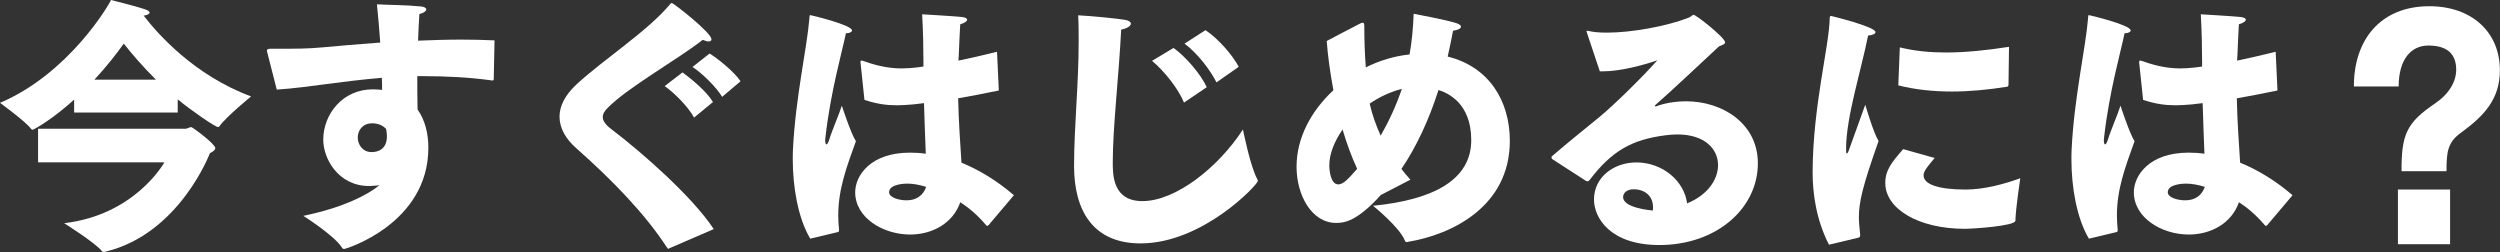 <?xml version="1.0" encoding="UTF-8"?>
<svg id="_レイヤー_2" data-name="レイヤー 2" xmlns="http://www.w3.org/2000/svg" viewBox="0 0 445.78 44.93">
  <rect x="0" y="0" width="445.78" height="44.93" fill="#333333" stroke="none"/>
  <defs>
    <style>
      .cls-1 {
        fill: #fff;
      }
    </style>
  </defs>
  <g id="_レイヤー_1-2" data-name="レイヤー 1">
    <g>
      <path class="cls-1" d="M13.22,17.76c-3.74,3.41-7.16,5.38-7.43,5.38-.09,0-.18-.05-.27-.19-.96-1.3-5.52-4.61-5.52-4.61C12.22,13.15,19.42.91,19.79,0c0,0,5.06,1.25,6.38,1.78.32.14.5.29.5.48s-.32.43-1.05.53c2.46,3.22,9.03,10.66,19.15,14.4,0,0-4.51,3.7-5.61,5.28-.09.14-.18.19-.27.19-.5,0-4.83-2.98-7.2-4.94v2.35H13.22v-2.3ZM6.79,22.95h26.31c.32,0,.68-.29,1-.29.23,0,4.29,3.02,4.29,3.74,0,.29-.27.58-.96.91,0,0-5.42,14.4-18.65,17.57-.09,0-.23.05-.27.05-.14,0-.27-.05-.37-.19-1.14-1.44-6.7-4.94-6.7-4.94,12.72-1.49,17.87-10.85,17.87-10.85H6.79v-6ZM27.81,14.21c-2.42-2.4-4.38-4.7-5.74-6.43-1.37,1.92-3.15,4.18-5.24,6.43h10.99Z"/>
      <path class="cls-1" d="M47.65,9.36c-.05-.1-.05-.24-.05-.29,0-.24.14-.38.59-.38h1.92c2.33,0,4.97,0,7.34-.24,2.78-.24,6.38-.58,10.35-.86-.18-2.45-.37-4.8-.59-6.82,2.55.14,4.92.1,7.84.38.64.05.96.29.96.53,0,.29-.5.67-1.23.82-.09,1.54-.18,3.12-.23,4.75,2.51-.1,5.11-.19,7.66-.19,2.01,0,4.01.05,5.97.14l-.14,6.96c-.09.14-.09.19-.18.19h-.09c-4.19-.58-8.3-.77-12.13-.77h-1.23c0,2.16,0,4.18.05,5.95,1.37,1.92,1.92,4.37,1.92,6.82,0,13.58-14.77,18.05-15,18.05-.18,0-.37-.1-.46-.34-1.5-2.21-6.84-5.57-6.84-5.57,6.98-1.44,11.35-3.65,13.59-5.47-.32.05-.64.1-1,.1-.27,0-.55.05-.82.05-5.56,0-8.21-4.9-8.21-8.26,0-4.46,3.37-8.98,8.85-8.98.55,0,1.14.05,1.64.1,0-.67,0-1.39-.04-2.16-3.88.34-7.29.77-10.12,1.15-2.23.29-5.65.77-8.62.96l-1.69-6.62ZM66.25,21.99c-1.64.05-2.46,1.3-2.46,2.54s.87,2.59,2.46,2.59c.96,0,2.74-.34,2.74-2.83,0-.38-.05-.82-.14-1.3-.64-.67-1.46-1.01-2.6-1.01Z"/>
      <path class="cls-1" d="M119.38,44.26c-.09.05-.18.1-.23.1s-.14-.1-.23-.24c-3.88-5.95-9.58-11.86-16.14-17.67-1.92-1.68-3.01-3.6-3.01-5.66,0-1.87.96-3.84,3.1-5.81,4.92-4.51,12.58-9.41,16.6-14.21.14-.19.23-.24.32-.24.27,0,7.07,5.28,7.07,6.48,0,.24-.18.38-.5.38-.27,0-.64-.1-1.05-.29-4.47,3.5-13.22,8.4-16.87,12.05-.64.62-.96,1.15-.96,1.73,0,.67.5,1.39,1.6,2.21,5.38,4.08,14.36,11.95,18.19,17.76l-7.89,3.41ZM121.7,12.91c1.46,1.06,4.29,3.36,5.43,5.28l-3.37,2.78c-1-1.87-3.46-4.37-5.24-5.62l3.19-2.45ZM126.53,9.55c1.37.82,4.42,3.26,5.52,4.94l-3.28,2.78c-1-1.68-3.56-4.22-5.29-5.33l3.05-2.4Z"/>
      <path class="cls-1" d="M144.46,42.53c-2.19-3.7-3.1-9.26-3.1-14.11,0-.62,0-1.25.04-1.87.46-9.22,2.51-18.1,2.92-23.23.05-.48,0-.62.18-.62.09,0,7.43,1.73,7.43,2.74,0,.24-.41.48-1,.48h-.09c-.68,3.31-2.74,10.46-3.65,18.53,0,.19-.05.38-.05.53,0,.48.09.77.23.77s.32-.29.55-1.01c.32-1.15,1.73-4.42,2.19-5.9,0,0,1.6,4.94,2.51,6.34-1.64,4.56-3.15,8.5-3.15,13.25,0,.82.05,1.63.14,2.5v.14c0,.29-.14.29-.32.34l-4.83,1.15ZM153.44,11.33v-.29c0-.14,0-.24.18-.24.09,0,.23.05.41.1,2.64.96,4.83,1.3,6.75,1.3,1.73,0,3.6-.29,3.88-.34v-.86c0-2.16-.05-5.28-.23-8.45,0,0,5.84.34,7.11.48.64.1.91.24.91.48,0,.29-.5.62-1.23.82-.09,1.49-.23,4.51-.23,4.9-.04.53-.04,1.06-.09,1.58,2.1-.43,4.38-.96,6.88-1.58l.32,6.91c-2.64.53-5.02,1.01-7.25,1.39.09,4.51.41,8.3.59,11.47,3.15,1.3,6.34,3.22,9.35,5.81l-4.51,5.33c-.14.1-.18.14-.27.14-.05,0-.09-.05-.18-.14-1.64-1.92-3.19-3.17-4.6-4.08-1.28,3.7-4.92,5.76-8.94,5.76-4.83,0-9.8-2.98-9.8-7.54,0-2.93,2.69-7.06,9.76-7.06.91,0,1.87.05,2.83.19-.09-2.45-.23-5.62-.32-9.02-2.64.38-4.65.38-4.92.38-1.82,0-3.51-.24-5.7-.96l-.68-6.48ZM161.78,32.74c-.37,0-3.24.05-3.24,1.54,0,.96,1.78,1.44,3.1,1.44,1.78,0,2.96-.86,3.51-2.4-1.09-.34-2.28-.58-3.37-.58Z"/>
      <path class="cls-1" d="M224.16,31.92c.09.14.14.24.14.34,0,.62-9.8,11.14-20.93,11.14-8.53,0-11.85-5.95-11.85-13.78,0-7.06.82-14.54.82-22.23,0-1.54,0-3.12-.09-4.66,2.23.1,7.07.58,8.44.82.64.14.96.38.96.67,0,.38-.64.86-1.73,1.06-.41,8.3-1.5,17.33-1.5,23.71,0,2.3.05,6.87,5.29,6.87,5.88,0,13.5-5.95,17.92-12.77,0,0,1.32,6.62,2.55,8.83ZM209.25,8.54c2.19,1.58,4.88,4.7,5.93,7.01l-4.06,2.74c-.91-2.26-3.37-5.52-5.7-7.44l3.83-2.3ZM214.95,5.38c2.28,1.49,4.88,4.51,5.93,6.53l-3.97,2.78c-.96-1.97-3.33-5.18-5.7-6.91l3.74-2.4Z"/>
      <path class="cls-1" d="M246.28,34.71c-4.33,4.8-6.61,5.04-8.02,5.04-4.38,0-7.07-4.94-7.07-10.03s2.55-9.89,6.57-13.63c-.59-3.17-1-6.19-1.19-8.78,0,0,4.97-2.64,5.97-3.12.18-.1.37-.14.46-.14.18,0,.27.14.27.62,0,2.59.09,5.04.27,7.34,2.42-1.2,5.06-2.02,7.8-2.3.41-2.3.64-4.71.73-7.25,0,0,5.79,1.06,7.66,1.68.5.19.78.38.78.62,0,.29-.46.58-1.41.72-.32,1.54-.59,3.07-.96,4.61,7.39,1.82,11.08,7.92,11.08,15.03,0,11.71-10.35,16.71-18.15,18-.09.05-.14.05-.23.05-.18,0-.27-.1-.36-.34-1-2.4-5.65-6.14-5.65-6.14,10.76-1.06,17.51-4.61,17.51-11.71,0-6.67-4.29-8.45-5.84-8.93-1.69,5.28-3.88,10.03-6.61,14.07.5.67,1.05,1.3,1.6,1.92l-5.2,2.69ZM239.4,23.09c-1.46,2.11-2.37,4.32-2.37,6.43,0,.82.23,3.36,1.6,3.36.91,0,1.82-1.01,3.37-2.78-1-2.16-1.87-4.51-2.6-7.01ZM249.97,15.84c-2.01.53-4.01,1.44-5.74,2.64.46,2.02,1.14,3.89,1.96,5.71,1.46-2.54,2.78-5.38,3.78-8.35Z"/>
      <path class="cls-1" d="M276.79,28.37c-.09-.1-.14-.19-.14-.29s.05-.19.05-.19c3.15-2.74,5.88-4.85,8.48-7.01,2.51-2.06,7.52-6.96,10.35-10.13-2.64.91-6.66,1.97-9.71,1.97h-.55l-2.33-6.96s-.05-.1-.05-.14c0-.1.09-.14.18-.14h.05c.87.24,2.05.34,3.42.34,4.42,0,10.67-1.15,14.5-2.64.55-.19.68-.53.96-.53.46,0,5.61,4.08,5.61,4.9,0,.34-.55.48-1.09.72-3.05,2.83-8.39,7.87-11.35,10.46-.09.05-.09.1-.09.14s.09.1.18.1h.05c.09-.05,2.19-.91,5.33-.91,6.52,0,12.81,3.98,12.81,11.04,0,8.11-7.43,14.59-17.55,14.59-8.84,0-11.67-4.9-11.67-8.11,0-4.03,3.56-6.62,7.57-6.62,4.65,0,8.53,3.31,9.03,7.3,3.69-1.49,5.52-4.27,5.52-6.82,0-2.88-2.37-5.47-7.25-5.47-.64,0-1.32.05-2.05.14-6.16.77-9.71,2.88-13.59,7.97-.14.14-.23.24-.36.24-.05,0-.14,0-.27-.05l-6.02-3.89ZM294.75,36.92c0-1.97-1.46-3.17-3.46-3.17-1.32,0-1.87.77-1.87,1.39,0,1.92,4.79,2.35,5.29,2.4.05-.19.05-.43.05-.62Z"/>
      <path class="cls-1" d="M326.13,43.64c-2.28-4.46-2.92-9.12-2.92-12.96.05-11.81,2.96-22.42,3.05-27.41,0-.24.05-.43.23-.43.05,0,7.93,1.92,7.93,2.88,0,.29-.41.53-1.32.62-1.14,5.86-3.92,14.54-3.92,20.11,0,.62,0,.91.14.91.09,0,.18-.14.27-.34l3.01-8.35s1.41,4.9,2.37,6.48c-2.87,8.11-3.51,10.9-3.51,13.58,0,.82.09,1.73.23,3.12,0,.29-.04.48-.32.53l-5.24,1.25ZM344.96,28.18c-1.78,2.11-1.96,2.54-1.96,3.12,0,1.54,2.6,2.5,7.48,2.5,3.33,0,7.02-1.01,9.76-2.02,0,0-.82,5.38-.87,7.58-.05.96-7.75,1.44-8.98,1.44-8.39,0-14.22-3.6-14.22-8.16,0-2.3,1.14-3.7,3.19-6.05l5.61,1.58ZM338.76,8.45c2.74.67,5.43.91,8.21.91,3.51,0,7.16-.38,11.26-1.01l-.09,6.82c-.05.14-.05.24-.23.29-3.28.53-6.66.86-9.89.86s-6.61-.34-9.53-1.1l.27-6.77Z"/>
      <path class="cls-1" d="M372.46,42.53c-2.19-3.7-3.1-9.26-3.1-14.11,0-.62,0-1.25.04-1.87.46-9.22,2.51-18.1,2.92-23.23.05-.48,0-.62.18-.62.09,0,7.43,1.73,7.43,2.74,0,.24-.41.48-1,.48h-.09c-.68,3.31-2.74,10.46-3.65,18.53,0,.19-.05.38-.05.53,0,.48.09.77.23.77s.32-.29.55-1.01c.32-1.15,1.73-4.42,2.19-5.9,0,0,1.6,4.94,2.51,6.34-1.64,4.56-3.15,8.5-3.15,13.25,0,.82.05,1.63.14,2.5v.14c0,.29-.14.29-.32.34l-4.83,1.15ZM381.44,11.33v-.29c0-.14,0-.24.18-.24.09,0,.23.05.41.1,2.64.96,4.83,1.3,6.75,1.3,1.73,0,3.6-.29,3.88-.34v-.86c0-2.16-.05-5.28-.23-8.45,0,0,5.84.34,7.11.48.64.1.91.24.91.48,0,.29-.5.62-1.23.82-.09,1.49-.23,4.51-.23,4.9-.04.53-.04,1.06-.09,1.58,2.1-.43,4.38-.96,6.88-1.58l.32,6.91c-2.64.53-5.02,1.01-7.25,1.39.09,4.51.41,8.3.59,11.47,3.15,1.3,6.34,3.22,9.35,5.81l-4.51,5.33c-.14.1-.18.14-.27.14-.05,0-.09-.05-.18-.14-1.64-1.92-3.19-3.17-4.6-4.08-1.28,3.7-4.92,5.76-8.94,5.76-4.83,0-9.8-2.98-9.8-7.54,0-2.93,2.69-7.06,9.76-7.06.91,0,1.87.05,2.83.19-.09-2.45-.23-5.62-.32-9.02-2.64.38-4.65.38-4.92.38-1.82,0-3.51-.24-5.7-.96l-.68-6.48ZM389.78,32.74c-.37,0-3.24.05-3.24,1.54,0,.96,1.78,1.44,3.1,1.44,1.78,0,2.96-.86,3.51-2.4-1.09-.34-2.28-.58-3.37-.58Z"/>
      <path class="cls-1" d="M428.22,30.53c0-6.43.77-8.59,6.06-12.14,2.46-1.68,3.69-3.89,3.69-5.95,0-2.69-1.46-4.32-4.97-4.32-3.1,0-5.29,2.5-5.29,7.3h-7.98v-.1c0-8.06,4.6-14.21,13.45-14.21,7.61,0,12.58,4.66,12.58,11.42,0,5.18-2.87,8.16-6.88,11.09-2.42,1.73-2.64,3.36-2.64,6.91h-8.02ZM427.58,33.79h9.3v9.75h-9.3v-9.75Z"/>
    </g>
  </g>
</svg>